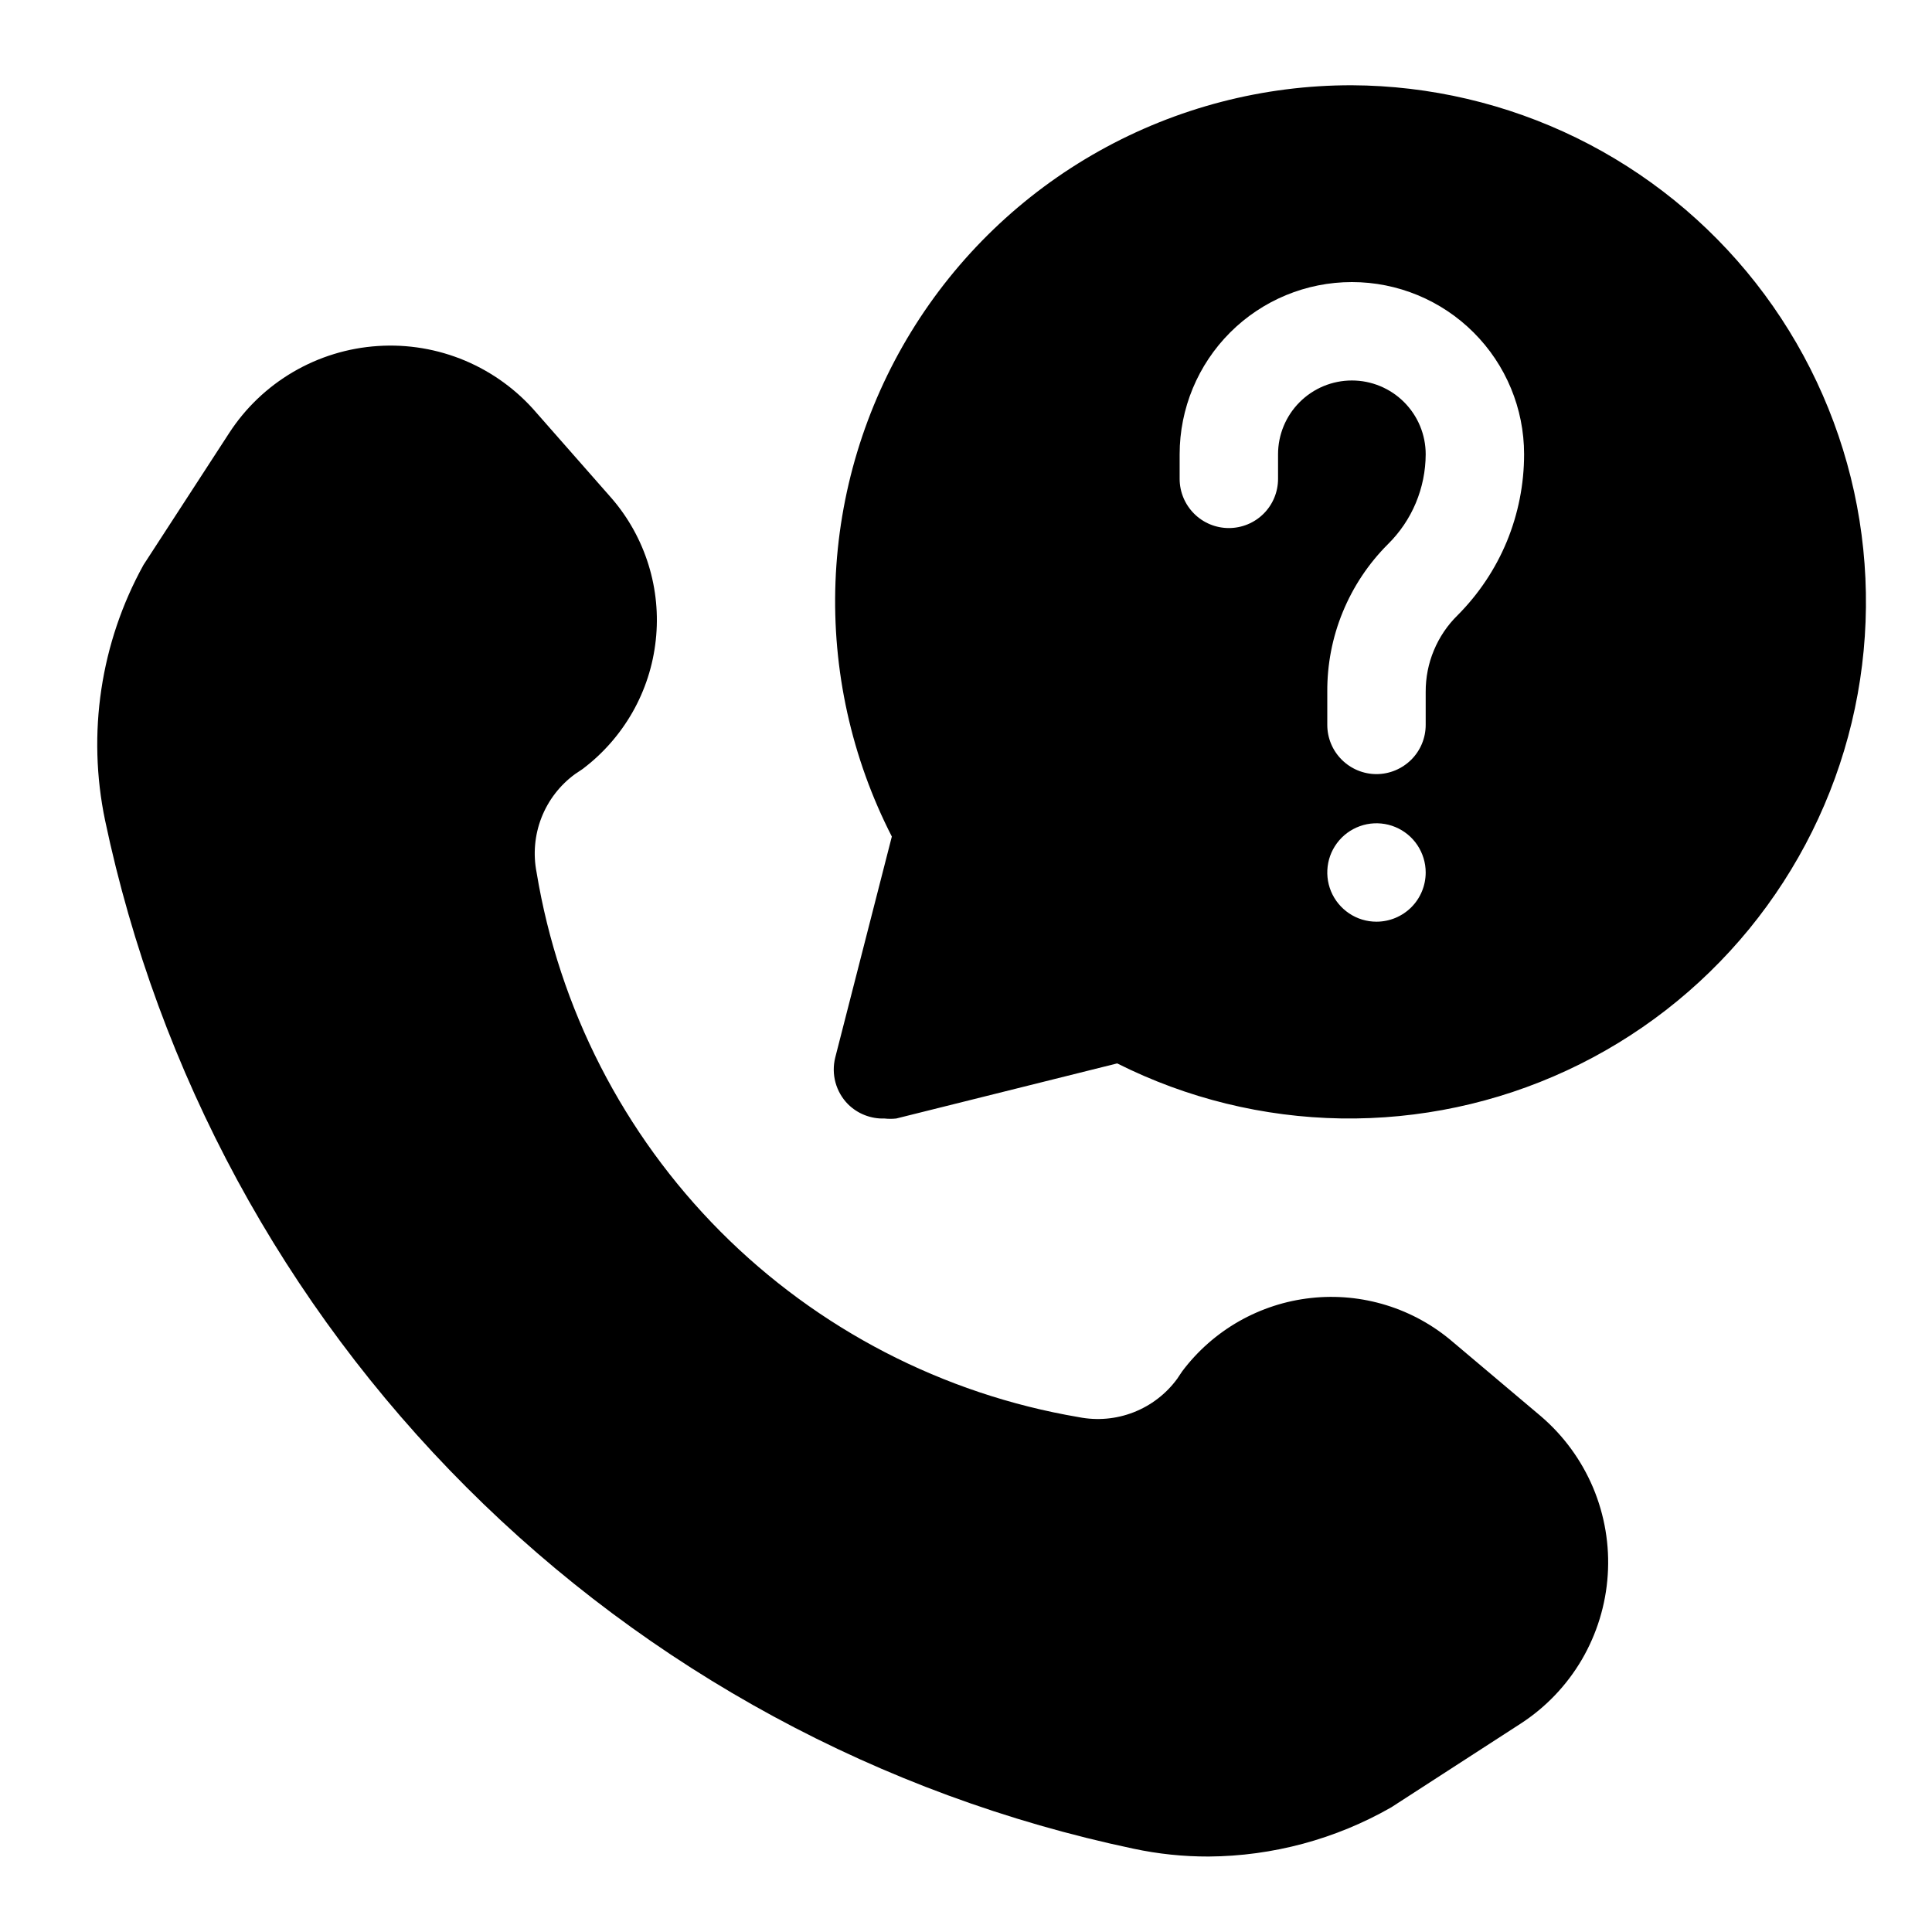 <svg xmlns="http://www.w3.org/2000/svg" width="31" height="31" viewBox="0 0 31 31" fill="none"><path d="M23.31 21.531C22.999 21.264 22.637 21.064 22.246 20.943C21.855 20.822 21.443 20.782 21.036 20.827C20.629 20.871 20.236 20.999 19.88 21.201C19.524 21.404 19.214 21.677 18.968 22.005L18.889 22.123C18.712 22.365 18.469 22.552 18.189 22.661C17.91 22.77 17.605 22.797 17.31 22.739C15.131 22.369 13.121 21.328 11.561 19.762C10.002 18.195 8.97 16.181 8.61 13.999C8.552 13.705 8.579 13.4 8.688 13.12C8.797 12.841 8.984 12.598 9.226 12.421L9.344 12.342C9.672 12.096 9.945 11.785 10.148 11.43C10.351 11.074 10.478 10.68 10.522 10.273C10.567 9.866 10.527 9.454 10.406 9.063C10.285 8.672 10.085 8.31 9.818 8L8.61 6.626C8.298 6.261 7.905 5.974 7.463 5.787C7.021 5.601 6.541 5.52 6.062 5.552C5.583 5.583 5.118 5.726 4.704 5.968C4.289 6.211 3.937 6.547 3.676 6.95L2.302 9.065C1.613 10.313 1.395 11.767 1.686 13.163C2.54 17.217 4.555 20.935 7.485 23.864C10.414 26.794 14.132 28.809 18.186 29.663C18.583 29.748 18.988 29.79 19.394 29.789C20.422 29.782 21.431 29.51 22.323 29L24.399 27.657C24.802 27.396 25.138 27.044 25.381 26.63C25.623 26.215 25.766 25.75 25.797 25.271C25.829 24.792 25.748 24.313 25.562 23.87C25.375 23.428 25.088 23.035 24.723 22.723L23.31 21.531Z" fill="black"></path><path d="M21.692 1.368C20.272 1.366 18.877 1.729 17.638 2.422C16.4 3.115 15.36 4.115 14.619 5.325C13.878 6.535 13.46 7.916 13.406 9.334C13.352 10.752 13.663 12.16 14.31 13.423L13.402 16.968C13.369 17.1 13.37 17.238 13.406 17.37C13.442 17.501 13.511 17.621 13.607 17.718C13.684 17.794 13.775 17.854 13.876 17.893C13.976 17.932 14.084 17.951 14.191 17.947C14.254 17.954 14.318 17.954 14.381 17.947L17.926 17.063C19.042 17.624 20.271 17.926 21.52 17.946C22.77 17.965 24.008 17.702 25.141 17.176C26.275 16.65 27.274 15.874 28.066 14.907C28.857 13.94 29.42 12.807 29.712 11.591C30.003 10.376 30.016 9.111 29.75 7.89C29.483 6.669 28.944 5.524 28.173 4.541C27.402 3.558 26.418 2.762 25.296 2.212C24.173 1.663 22.941 1.374 21.692 1.368ZM22.086 14.789C21.93 14.789 21.777 14.743 21.648 14.656C21.518 14.569 21.417 14.446 21.357 14.302C21.297 14.157 21.282 13.999 21.312 13.845C21.342 13.692 21.418 13.552 21.528 13.441C21.638 13.331 21.779 13.256 21.932 13.225C22.085 13.195 22.244 13.21 22.388 13.27C22.533 13.33 22.656 13.431 22.743 13.561C22.829 13.691 22.876 13.843 22.876 13.999C22.876 14.209 22.793 14.41 22.645 14.558C22.496 14.706 22.296 14.789 22.086 14.789ZM23.389 9.871C23.225 10.031 23.096 10.223 23.008 10.434C22.919 10.646 22.875 10.873 22.876 11.102V11.631C22.876 11.841 22.793 12.041 22.645 12.189C22.496 12.337 22.296 12.421 22.086 12.421C21.877 12.421 21.676 12.337 21.528 12.189C21.38 12.041 21.297 11.841 21.297 11.631V11.102C21.294 10.663 21.378 10.227 21.545 9.821C21.712 9.414 21.957 9.045 22.268 8.734C22.46 8.545 22.613 8.32 22.717 8.072C22.821 7.824 22.875 7.558 22.876 7.289C22.876 6.975 22.751 6.674 22.529 6.452C22.307 6.23 22.006 6.105 21.692 6.105C21.377 6.105 21.076 6.23 20.854 6.452C20.632 6.674 20.507 6.975 20.507 7.289V7.684C20.507 7.893 20.424 8.094 20.276 8.242C20.128 8.39 19.927 8.473 19.718 8.473C19.508 8.473 19.308 8.39 19.16 8.242C19.012 8.094 18.928 7.893 18.928 7.684V7.289C18.928 6.556 19.22 5.853 19.738 5.335C20.256 4.817 20.959 4.526 21.692 4.526C22.424 4.526 23.127 4.817 23.645 5.335C24.164 5.853 24.455 6.556 24.455 7.289C24.455 7.768 24.361 8.243 24.179 8.686C23.996 9.129 23.727 9.531 23.389 9.871Z" fill="black"></path></svg>